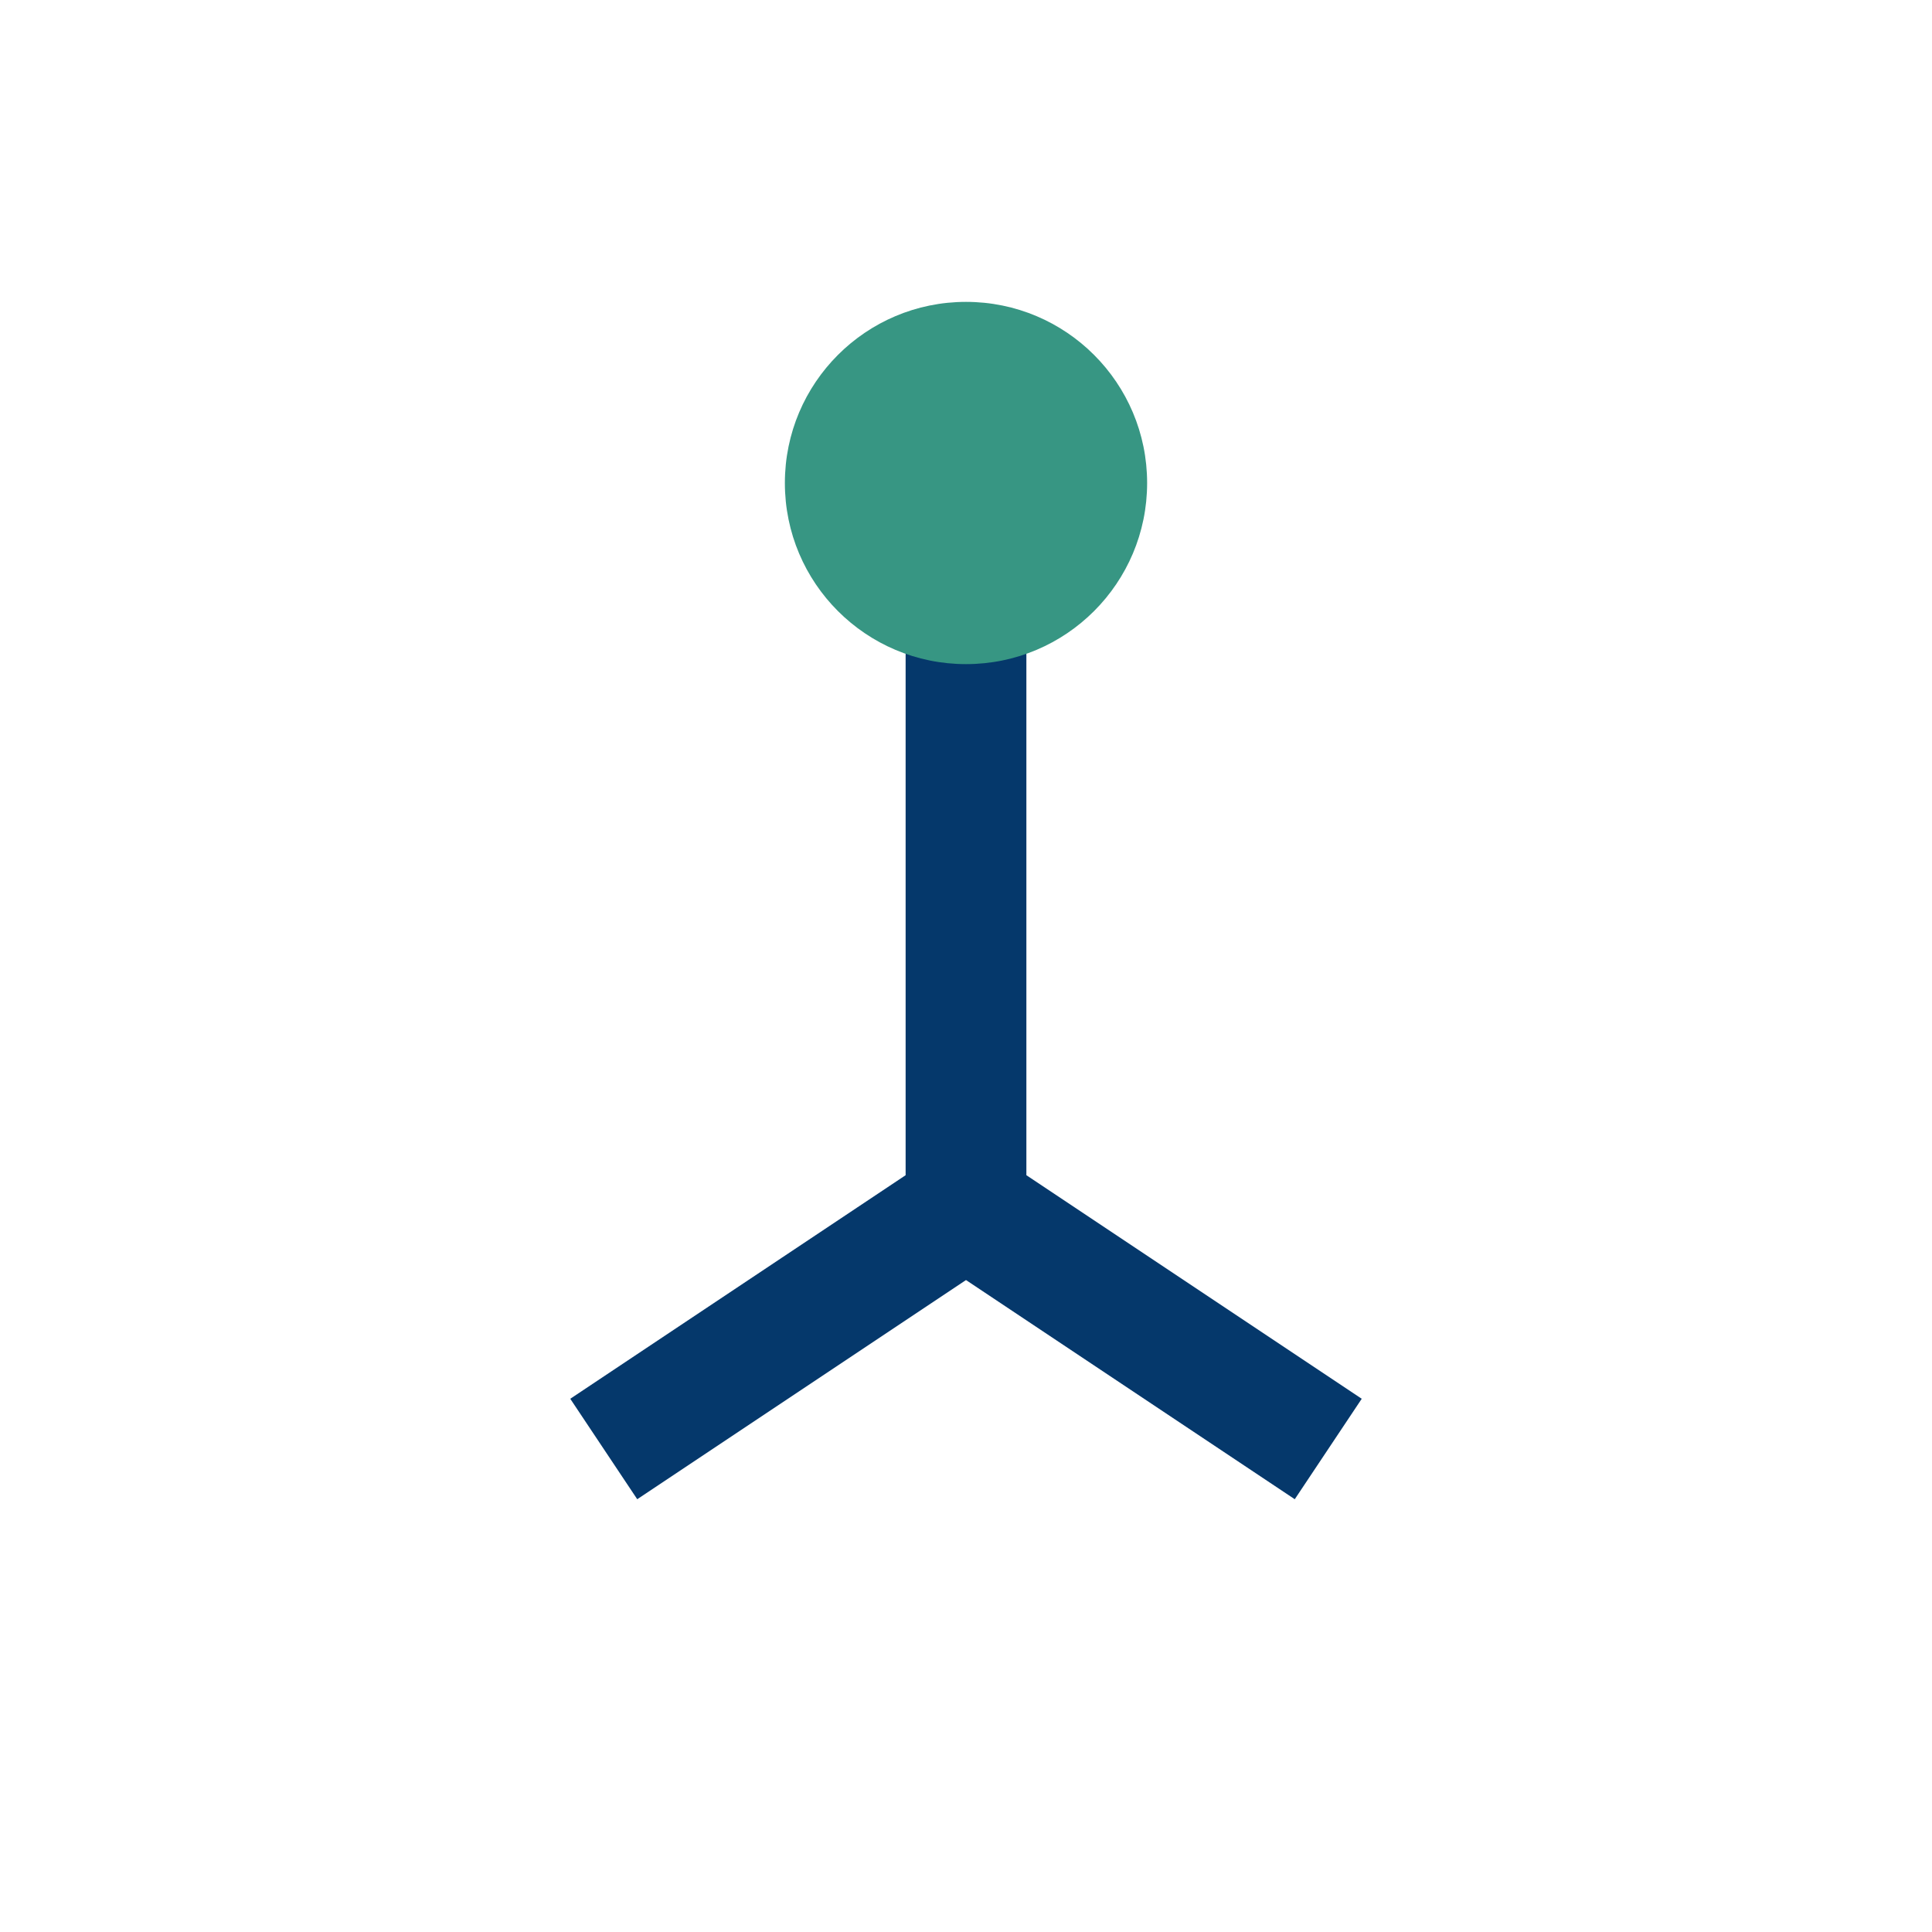 <?xml version="1.0" encoding="UTF-8"?>
<svg xmlns="http://www.w3.org/2000/svg" width="32" height="32" viewBox="0 0 32 32"><path d="M16 8v12m0 0l6 4m-6-4l-6 4" stroke="#05386B" stroke-width="2" fill="none"/><circle cx="16" cy="8" r="3" fill="#379683"/></svg>